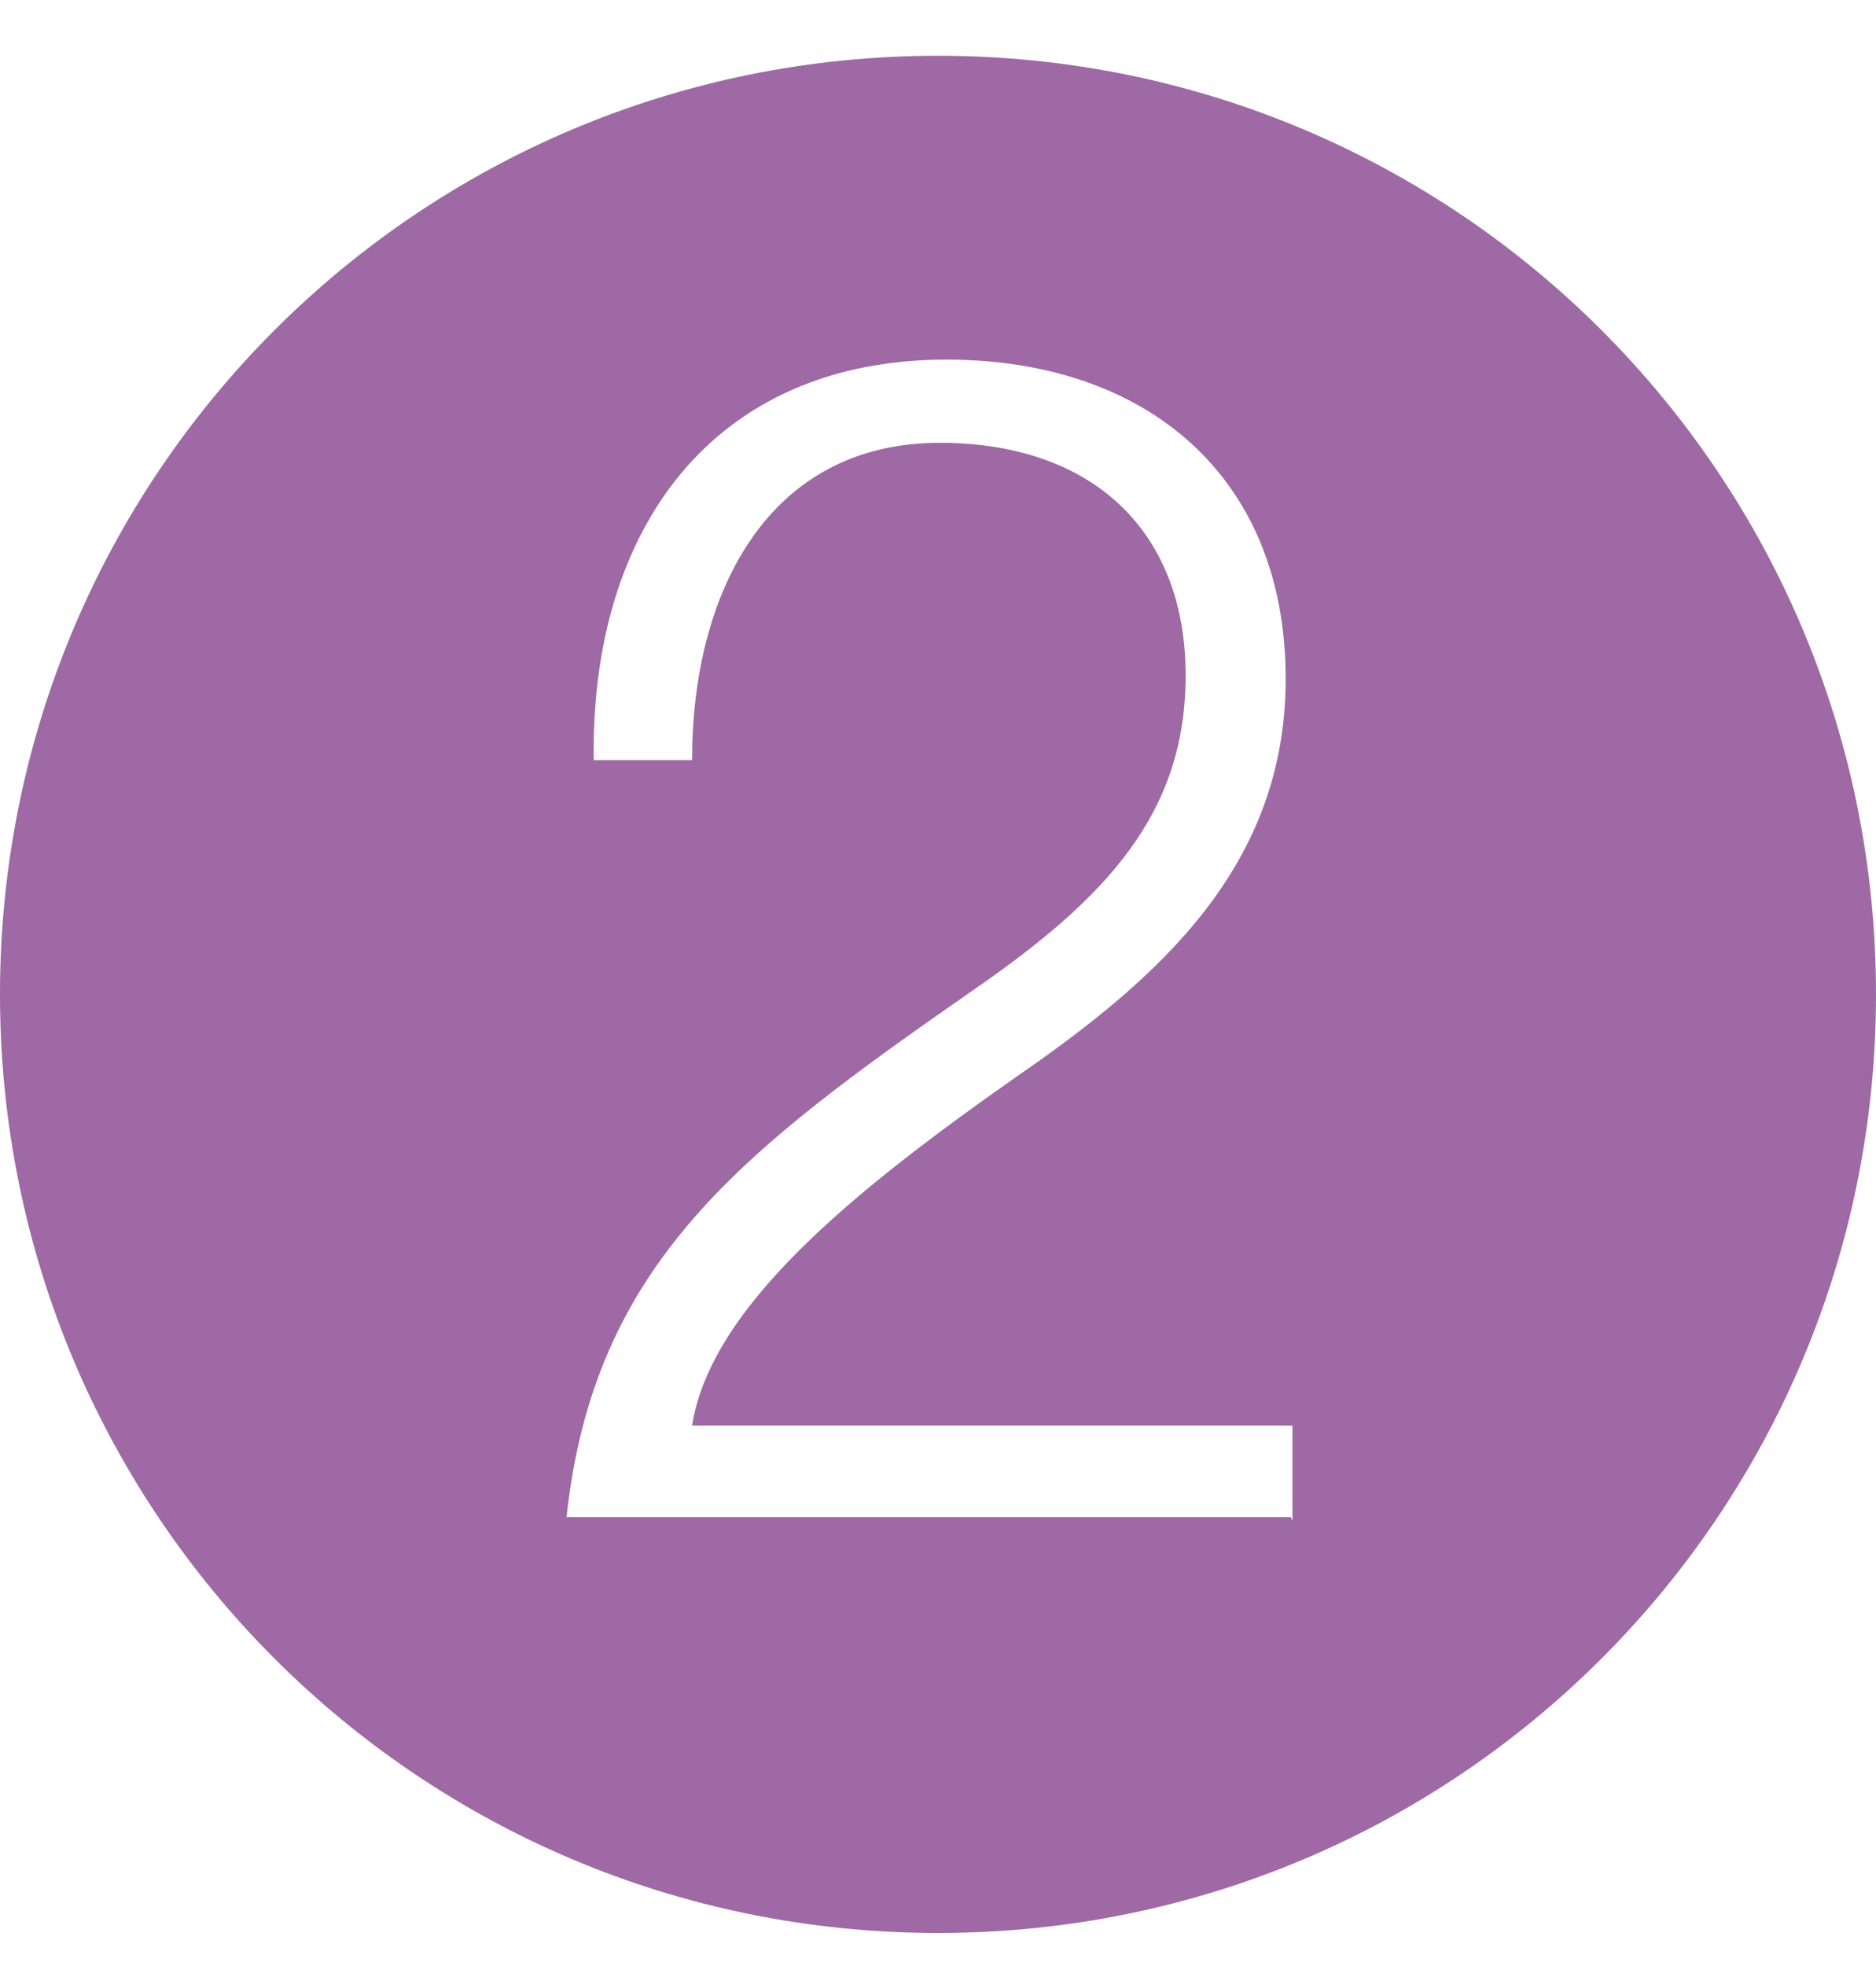 <svg width="21" height="22" viewBox="0 0 21 22" fill="none" xmlns="http://www.w3.org/2000/svg">
<g clip-path="url(#clip0_821_18532)">
<path d="M14.468 17.015V15.951H7.747C7.956 14.641 9.494 13.368 11.392 12.039C12.987 10.937 14.392 9.684 14.392 7.595C14.392 5.315 12.816 4.024 10.595 4.024C7.994 4.024 6.608 5.904 6.646 8.506H7.747C7.747 6.626 8.601 4.955 10.519 4.955C12.228 4.955 13.272 5.942 13.272 7.557C13.272 9.095 12.399 10.044 10.88 11.089C8.316 12.874 6.646 14.128 6.342 16.977H14.449L14.468 17.015ZM10.5 21.63C4.69 21.63 0 16.939 0 11.127C0 5.315 4.69 0.624 10.5 0.624C16.31 0.624 21 5.315 21 11.127C21 16.939 16.31 21.63 10.5 21.63Z" fill="#9E69A4"/>
</g>
<defs>
<clipPath id="clip0_821_18532">
<rect width="21" height="21.006" fill="white" transform="translate(0 0.624)"/>
</clipPath>
</defs>
</svg>

